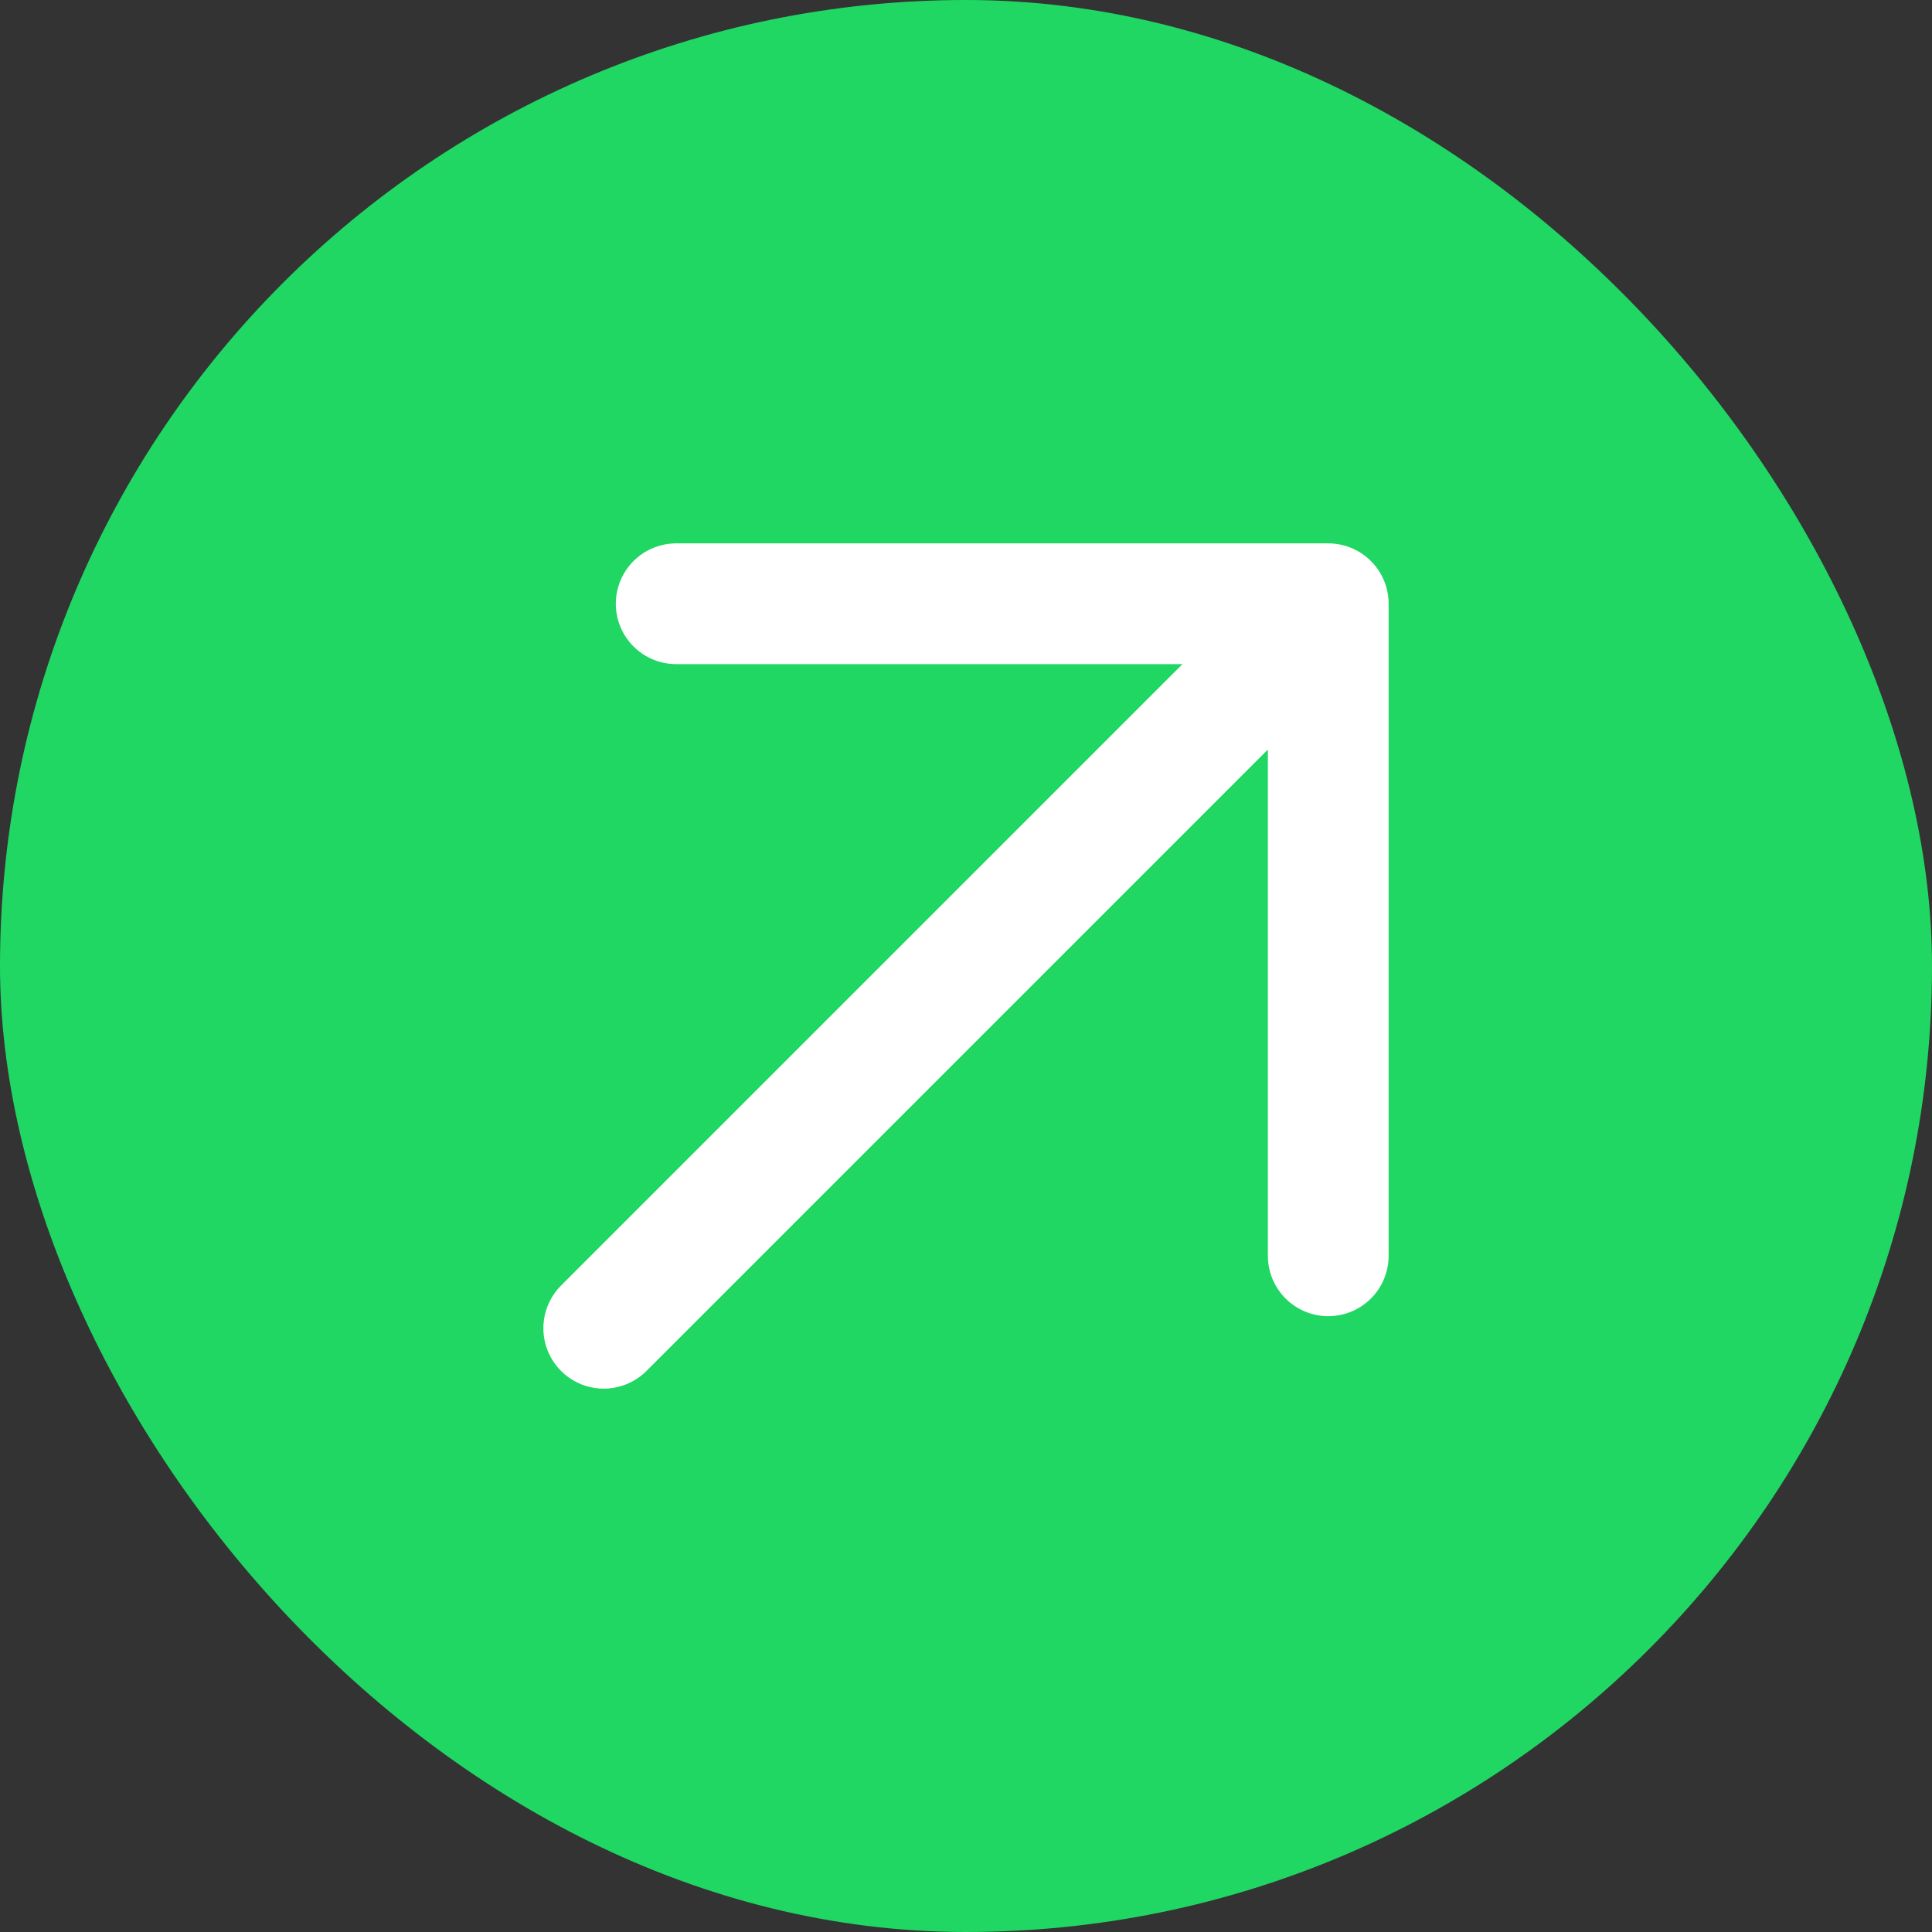 <svg width="48" height="48" viewBox="0 0 48 48" fill="none" xmlns="http://www.w3.org/2000/svg">
<rect x="0" y="0" width="48" height="48" fill="#333333" stroke="none"/>
<rect width="48" height="48" rx="24" fill="#20D763"/>
<path d="M15 33L33 15M33 15H16.8M33 15V31.2" stroke="white" stroke-width="3" stroke-linecap="round" stroke-linejoin="round"/>
</svg>
